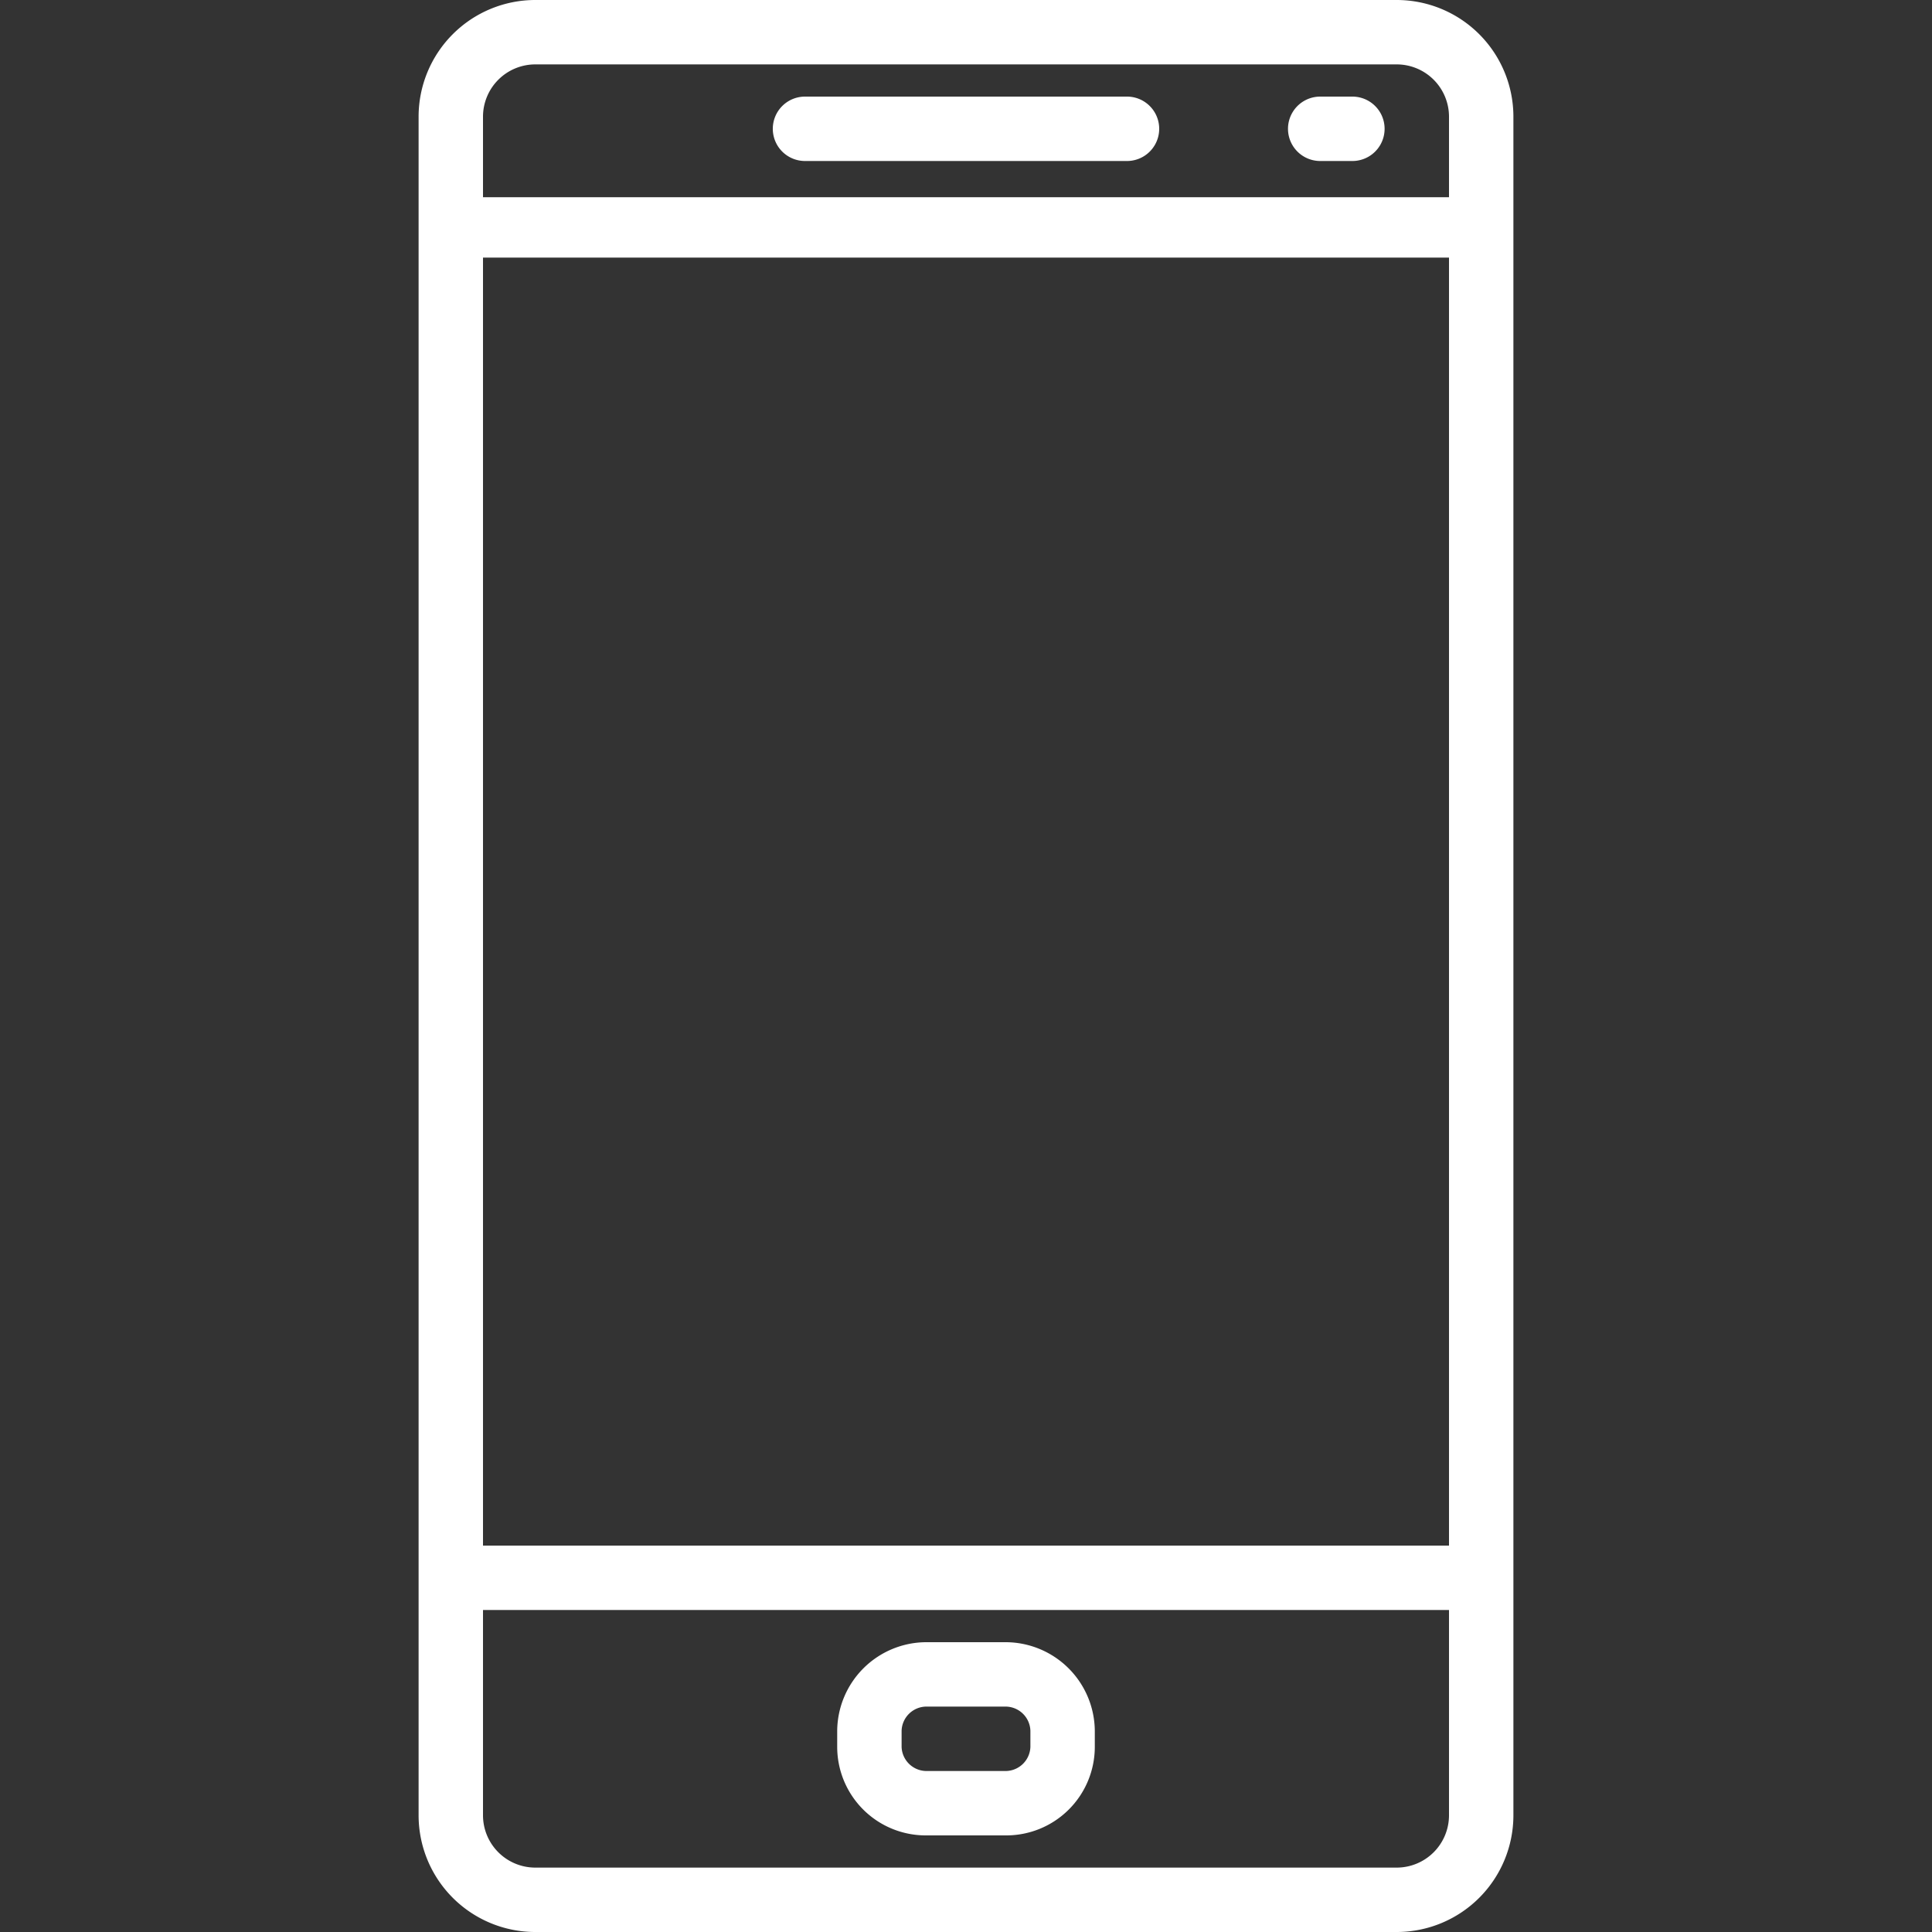 <svg id="Layer_1" data-name="Layer 1" xmlns="http://www.w3.org/2000/svg" viewBox="0 0 24 24"><rect x="0" y="0" width="24" height="24" fill="#333333" stroke="none"/><defs><style>.cls-1{fill:#ffffff;}</style></defs><path class="cls-1" d="M9.6,1.6a.4.4,0,0,1,.4-.4h4A.4.4,0,0,1,14,2H10A.4.4,0,0,1,9.6,1.6Zm6.8.4h.4a.4.4,0,0,0,0-.8h-.4a.4.4,0,0,0,0,.8ZM13.6,21.5v.2a1.1,1.1,0,0,1-1.1,1.1h-1a1.1,1.1,0,0,1-1.1-1.1v-.2a1.11,1.11,0,0,1,1.1-1.1h1A1.11,1.11,0,0,1,13.6,21.5Zm-.8,0a.31.31,0,0,0-.3-.3h-1a.31.31,0,0,0-.3.3v.2a.31.31,0,0,0,.3.3h1a.31.31,0,0,0,.3-.3Zm6-1.9h0v2.95A1.45,1.45,0,0,1,17.35,24H6.65A1.45,1.45,0,0,1,5.2,22.55V1.45A1.45,1.45,0,0,1,6.65,0h10.7A1.45,1.45,0,0,1,18.8,1.45V2.8h0ZM6,19.2H18V3.2H6ZM6,1.45v1H18V1.45A.65.65,0,0,0,17.35.8H6.65A.65.65,0,0,0,6,1.45Zm12,21.1h0V20H6v2.55a.65.65,0,0,0,.65.65h10.7A.65.65,0,0,0,18,22.55Z"/></svg>